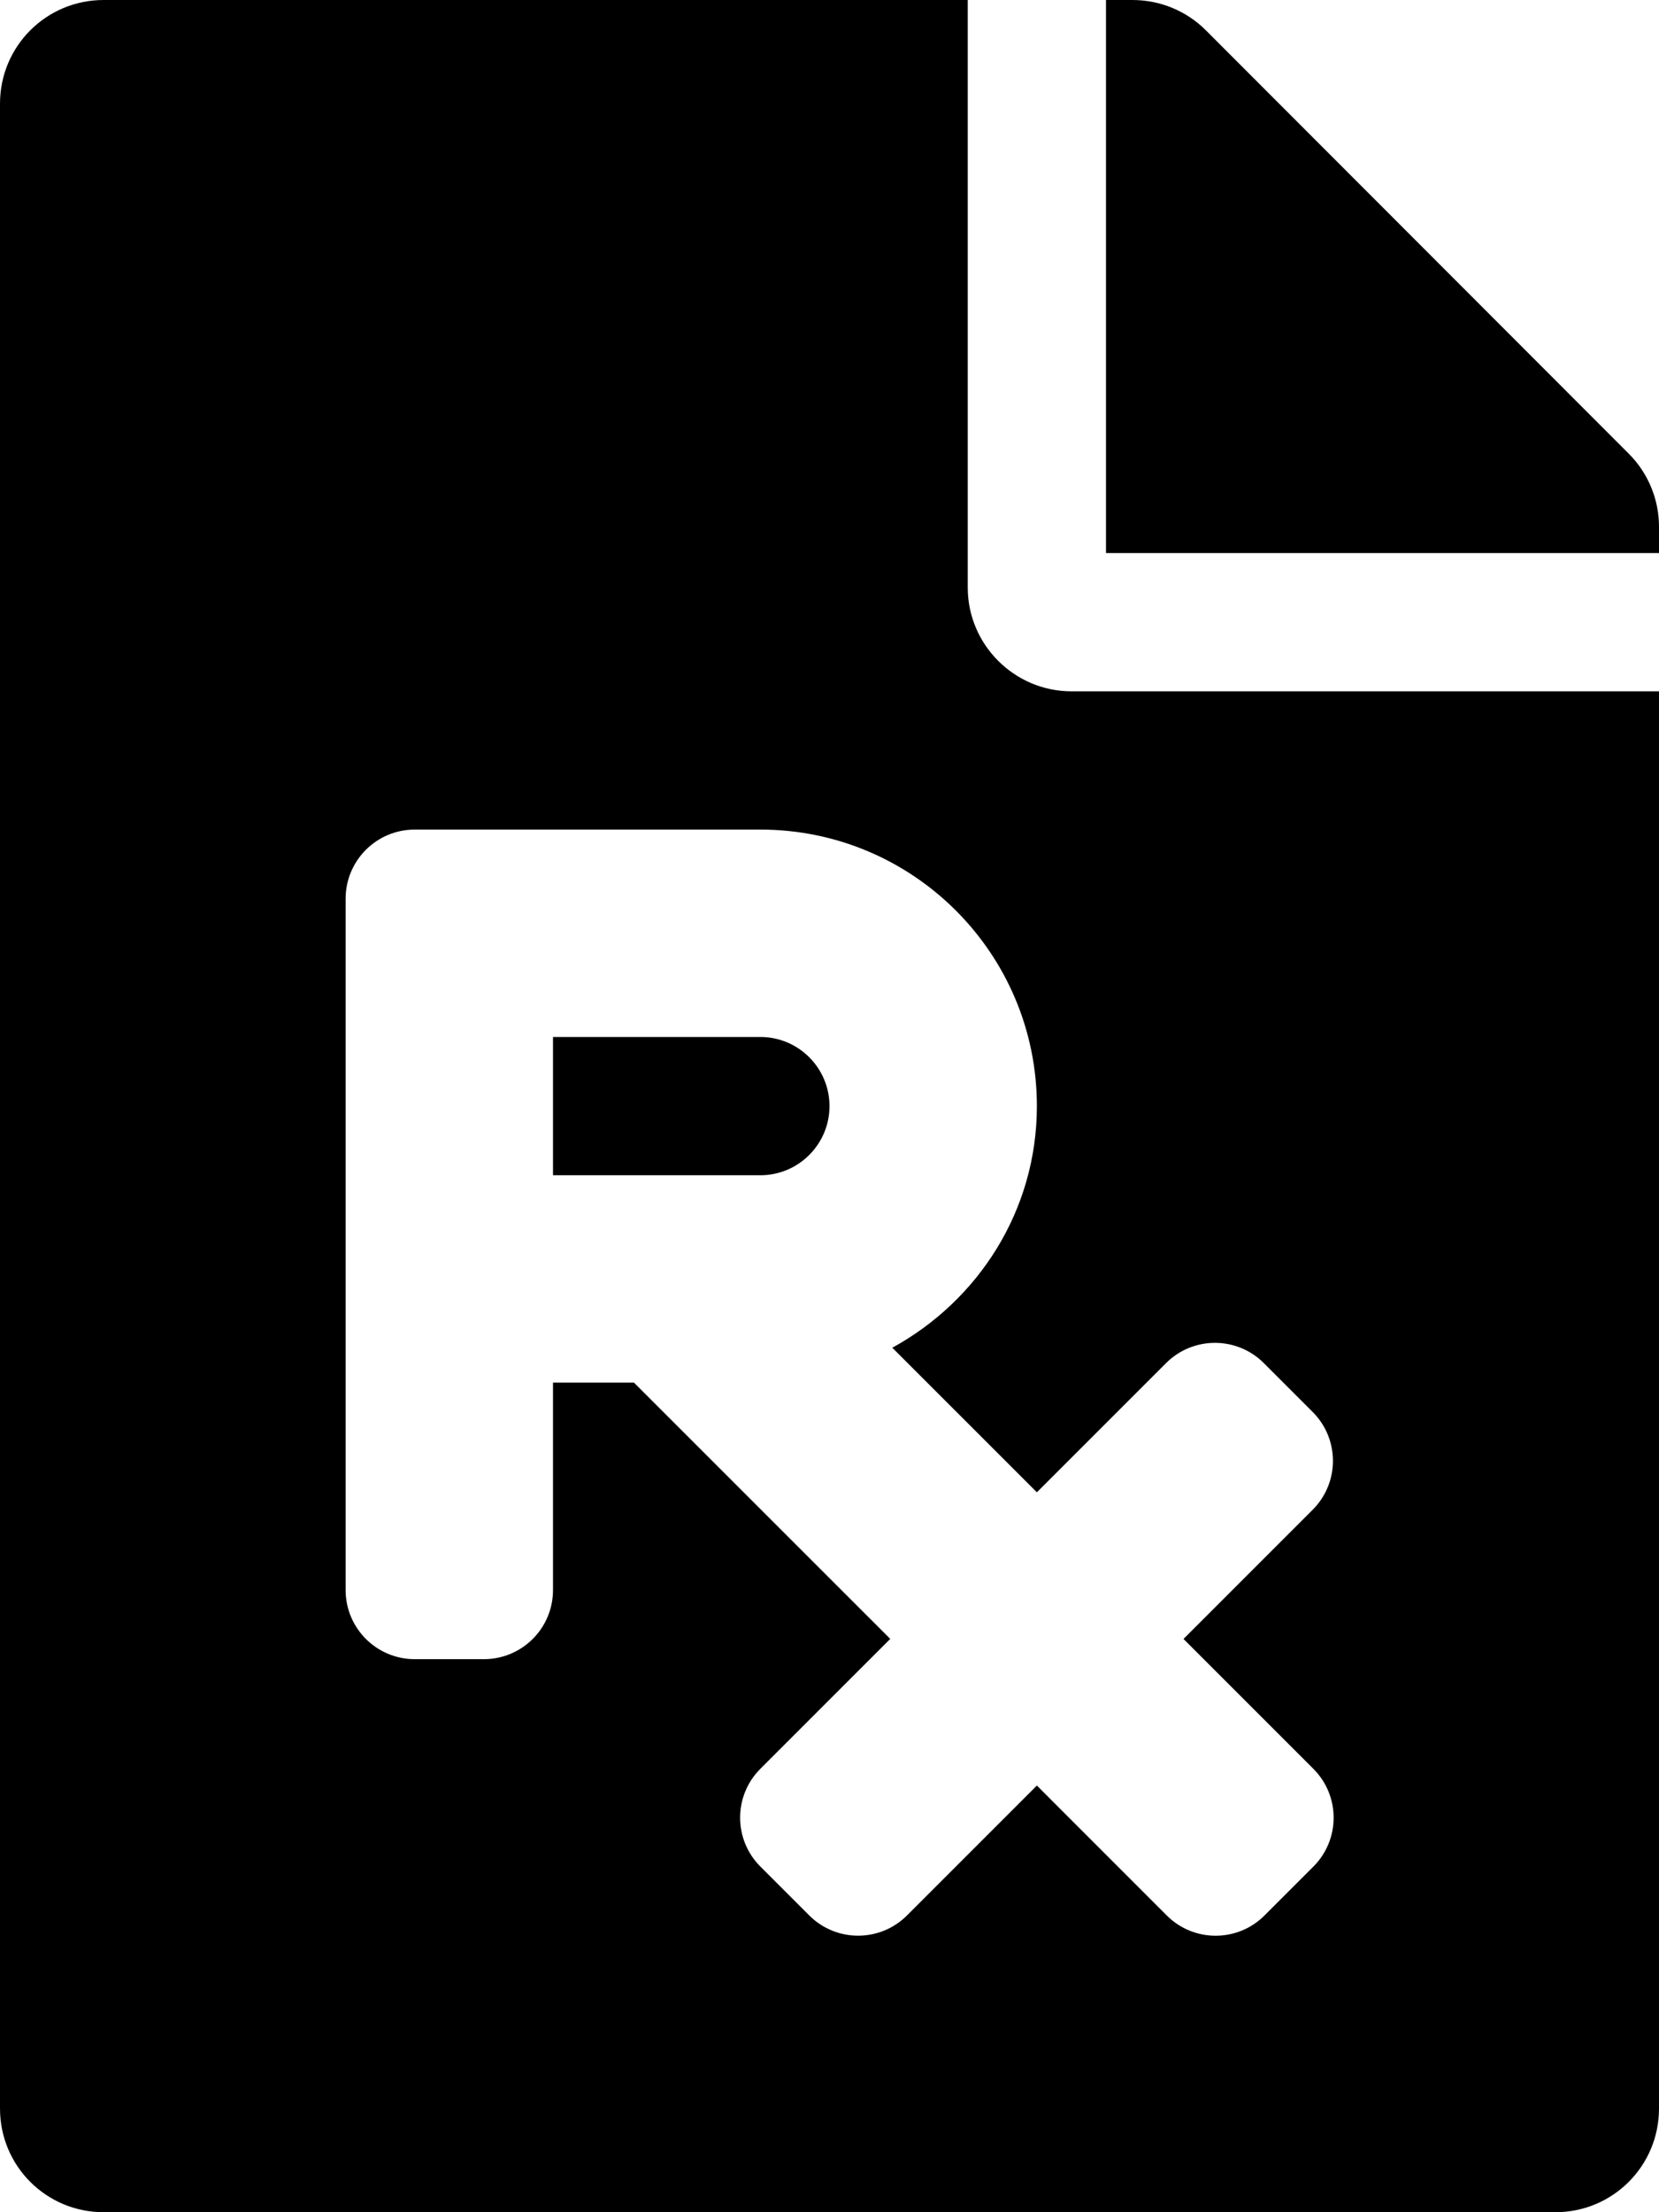<svg xmlns="http://www.w3.org/2000/svg" viewBox="0 0 384 512"><!-- Font Awesome Pro 5.15.1 by @fontawesome - https://fontawesome.com License - https://fontawesome.com/license (Commercial License) --><path d="M224 136V0H24C10.7 0 0 10.7 0 24v464c0 13.3 10.7 24 24 24h336c13.3 0 24-10.7 24-24V160H248c-13.2 0-24-10.8-24-24zm68.53 179.48l11.31 11.31c6.25 6.25 6.25 16.38 0 22.63l-29.9 29.9L304 409.38c6.25 6.25 6.25 16.38 0 22.63l-11.31 11.31c-6.25 6.25-16.38 6.25-22.63 0L240 413.25l-30.06 30.06c-6.25 6.25-16.38 6.25-22.63 0L176 432c-6.25-6.25-6.25-16.38 0-22.63l30.06-30.06L146.74 320H128v48c0 8.84-7.16 16-16 16H96c-8.84 0-16-7.16-16-16V208c0-8.84 7.16-16 16-16h80c35.35 0 64 28.65 64 64 0 24.22-13.62 45.05-33.46 55.92L240 345.38l29.9-29.9c6.25-6.25 16.38-6.25 22.63 0zM176 272h-48v-32h48c8.82 0 16 7.18 16 16s-7.18 16-16 16zm208-150.1v6.1H256V0h6.1c6.4 0 12.5 2.5 17 7l97.9 98c4.5 4.5 7 10.6 7 16.9z"/></svg>